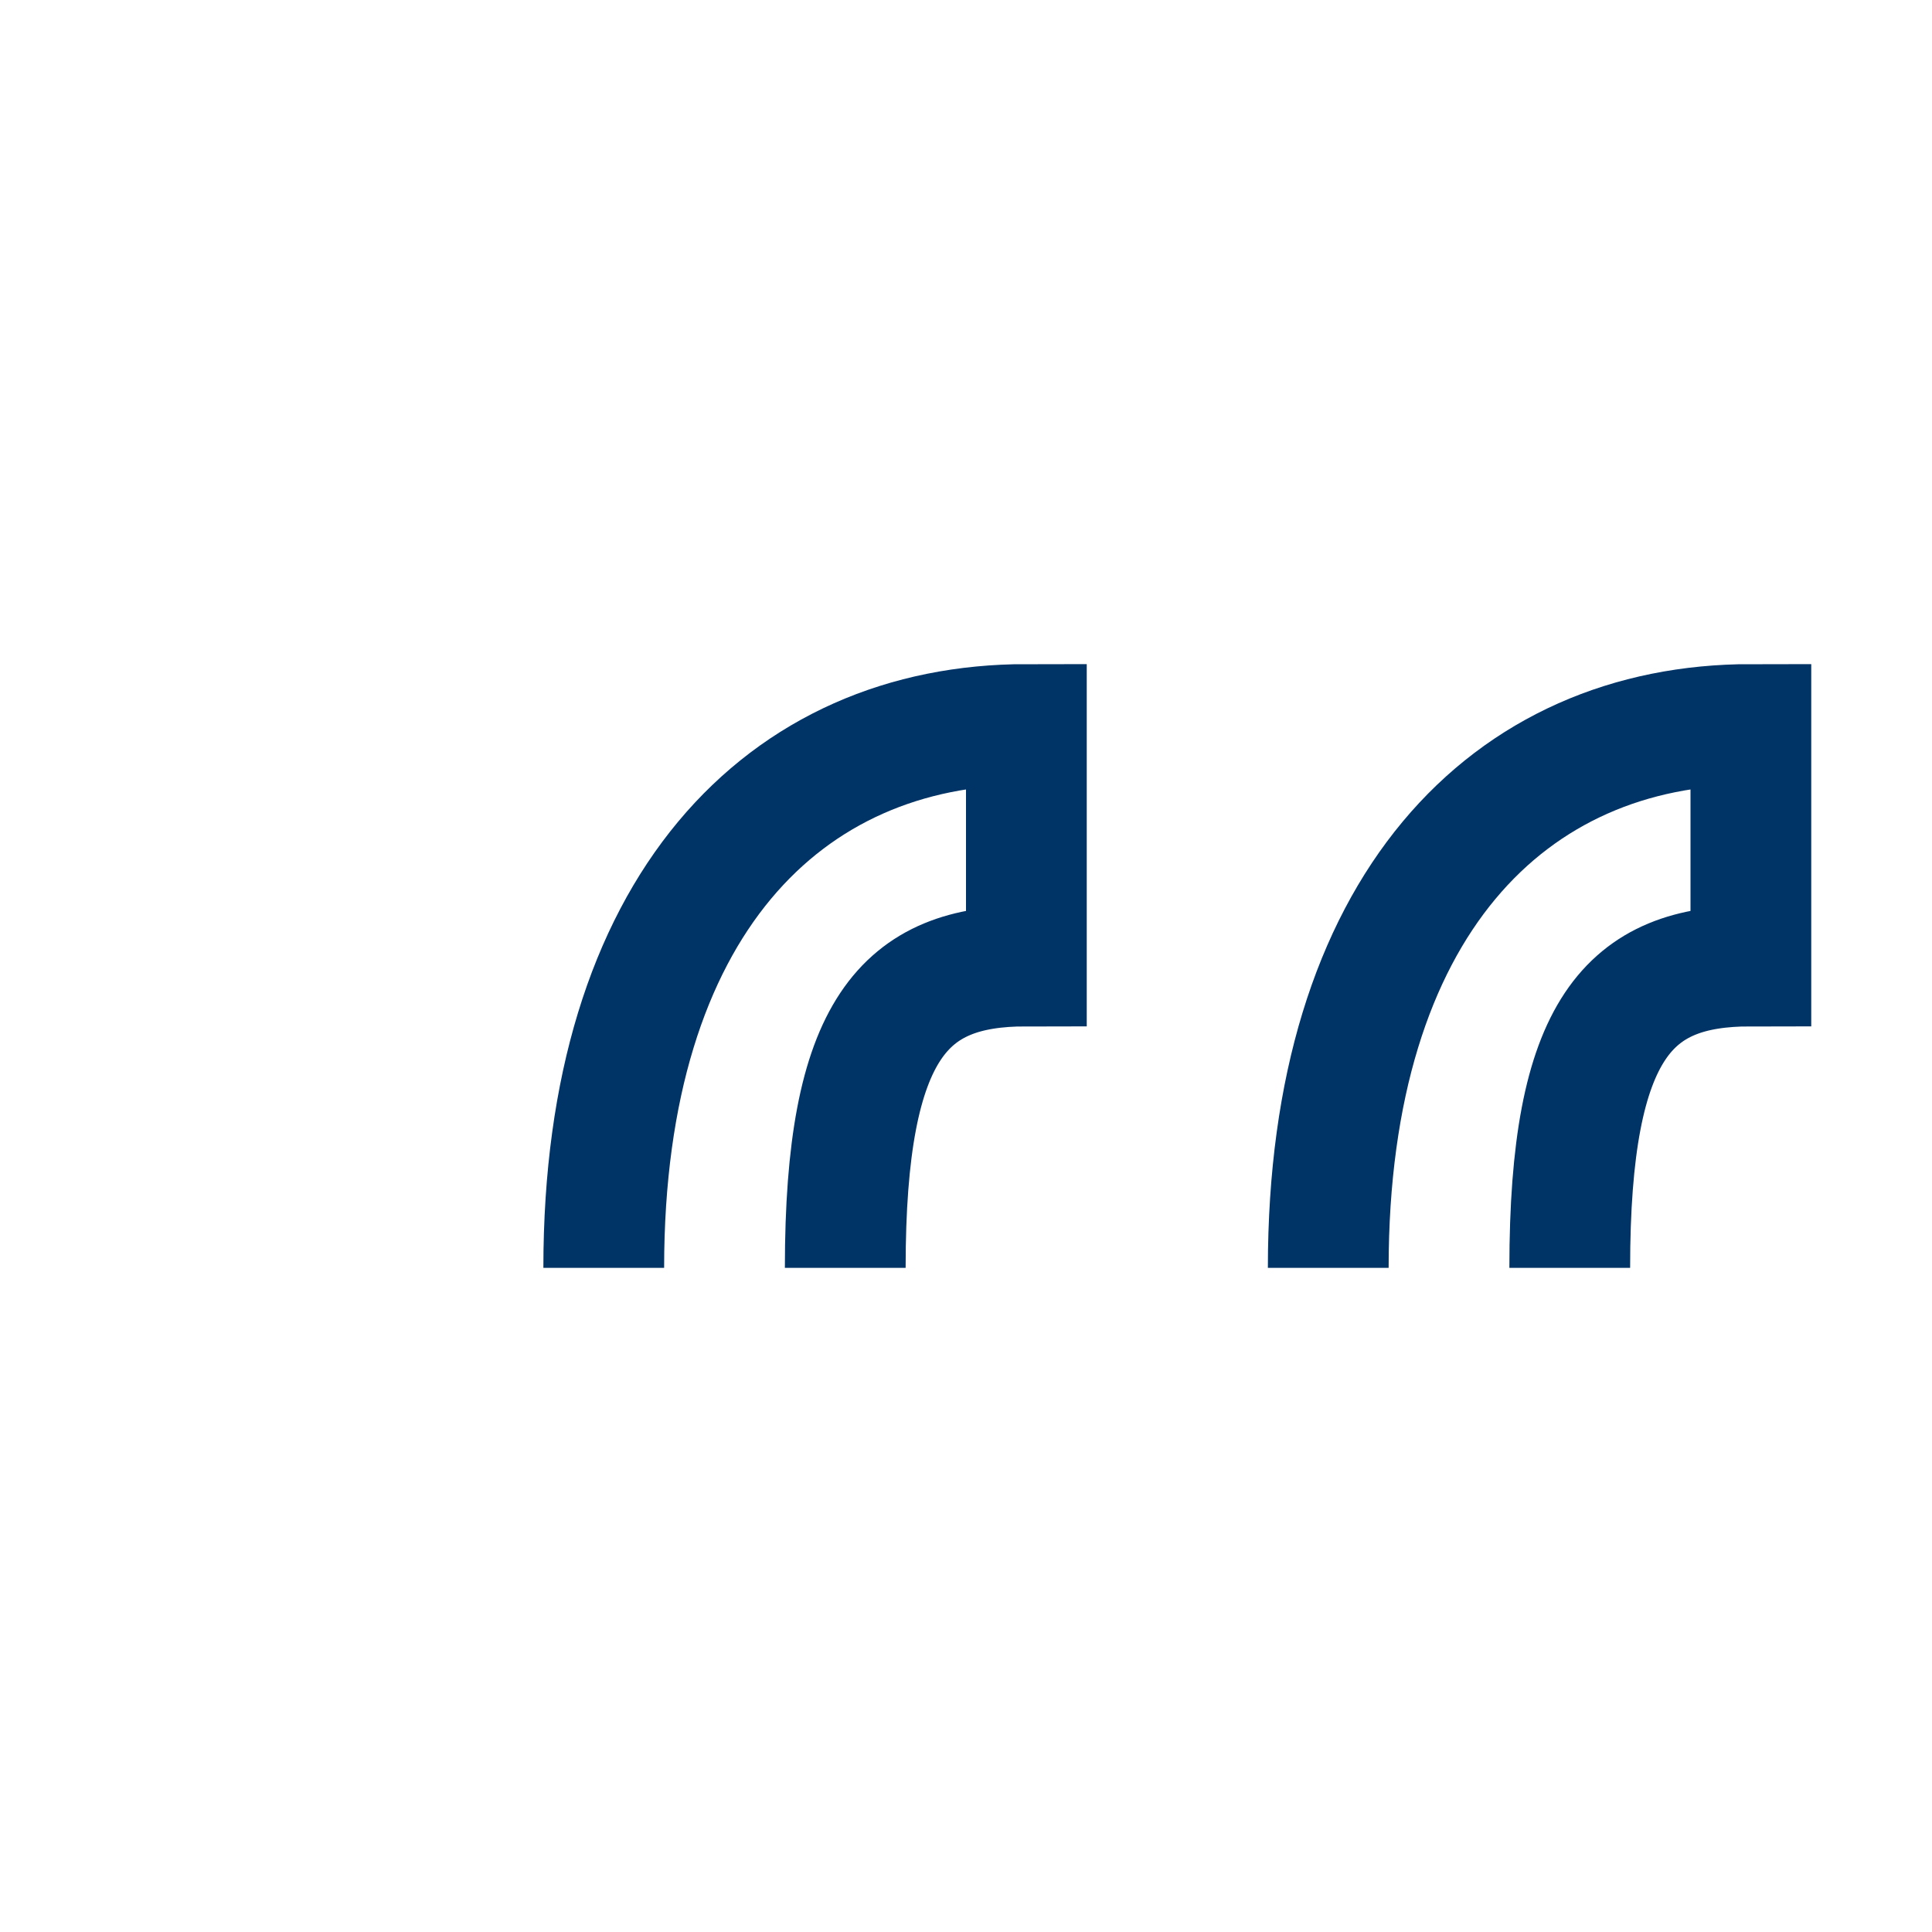 <?xml version="1.0" encoding="UTF-8"?>
<svg xmlns="http://www.w3.org/2000/svg" width="32" height="32" viewBox="0 0 32 32"><path d="M10 21c0-6 3-9 7-9v4c-2 0-3 1-3 5m8 0c0-6 3-9 7-9v4c-2 0-3 1-3 5" stroke="#003366" stroke-width="2" fill="none"/></svg>